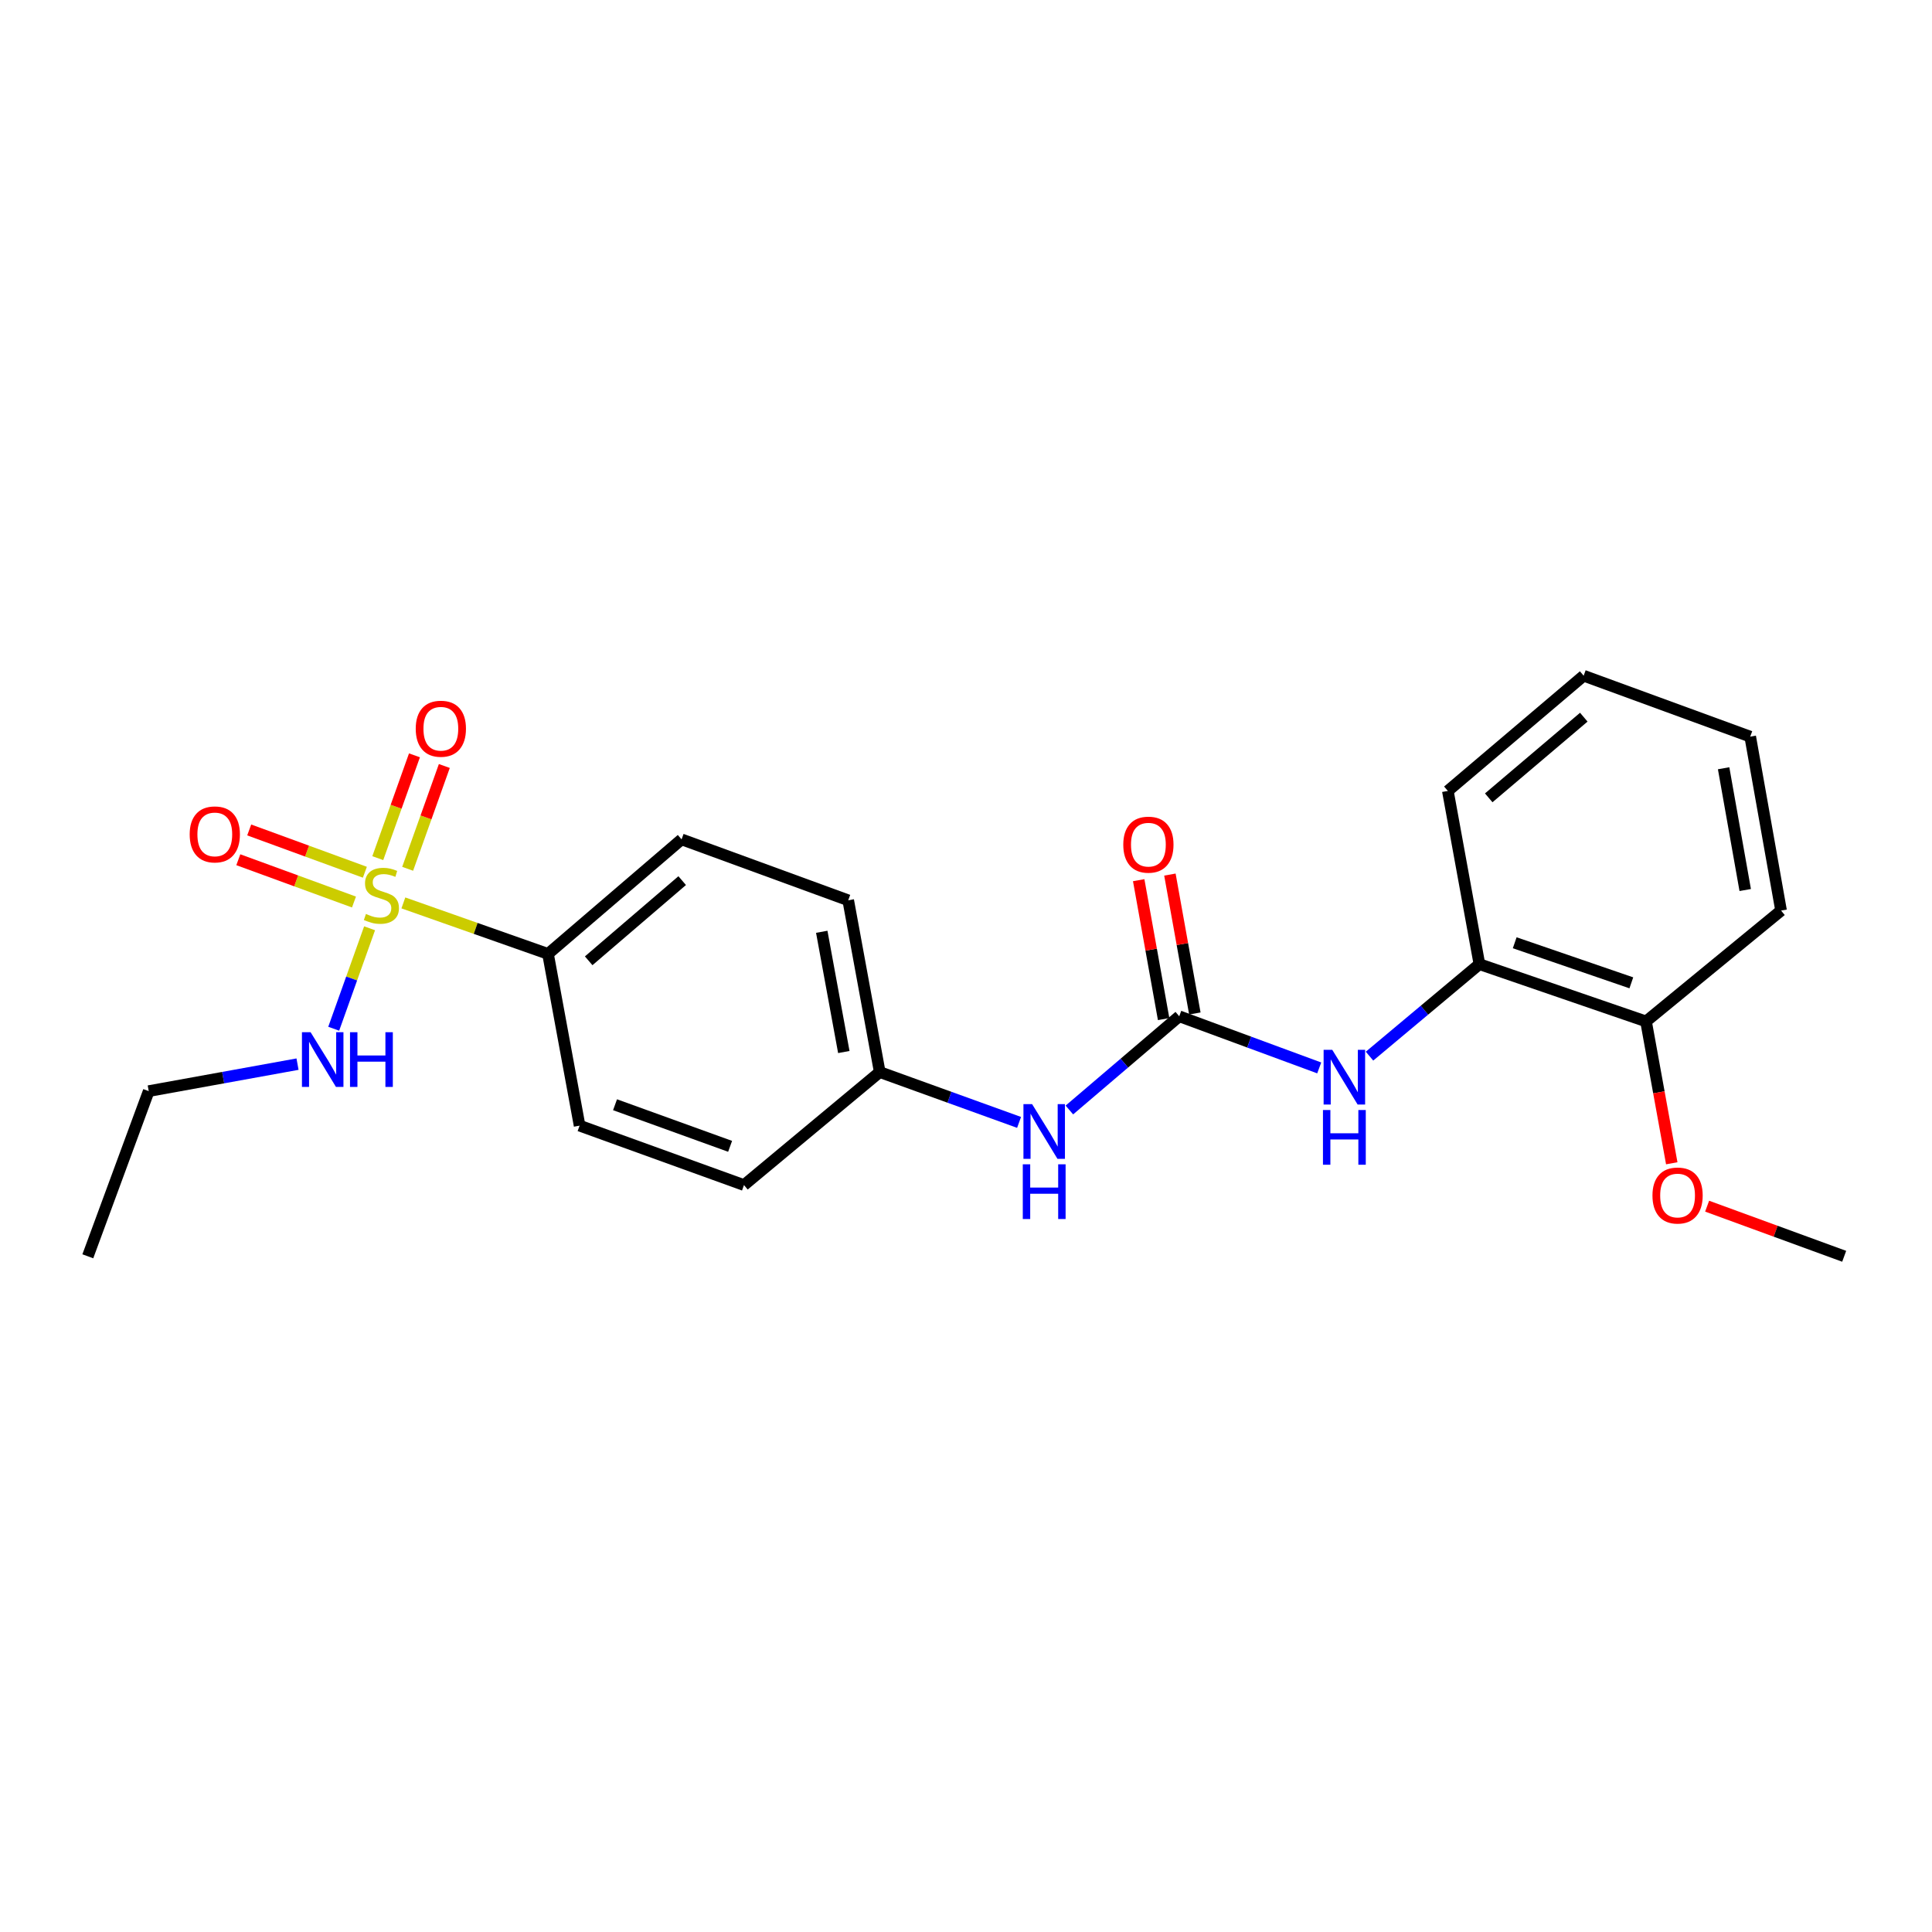 <?xml version='1.0' encoding='iso-8859-1'?>
<svg version='1.1' baseProfile='full'
              xmlns='http://www.w3.org/2000/svg'
                      xmlns:rdkit='http://www.rdkit.org/xml'
                      xmlns:xlink='http://www.w3.org/1999/xlink'
                  xml:space='preserve'
width='1000px' height='1000px' viewBox='0 0 1000 1000'>
<!-- END OF HEADER -->
<rect style='opacity:1.0;fill:#FFFFFF;stroke:none' width='1000' height='1000' x='0' y='0'> </rect>
<path class='bond-2' d='M 208.779,467.346 L 246.214,480.54' style='fill:none;fill-rule:evenodd;stroke:#CCCC00;stroke-width:6px;stroke-linecap:butt;stroke-linejoin:miter;stroke-opacity:1' />
<path class='bond-2' d='M 246.214,480.54 L 283.648,493.735' style='fill:none;fill-rule:evenodd;stroke:#000000;stroke-width:6px;stroke-linecap:butt;stroke-linejoin:miter;stroke-opacity:1' />
<path class='bond-3' d='M 210.999,449.689 L 220.492,423.083' style='fill:none;fill-rule:evenodd;stroke:#CCCC00;stroke-width:6px;stroke-linecap:butt;stroke-linejoin:miter;stroke-opacity:1' />
<path class='bond-3' d='M 220.492,423.083 L 229.985,396.477' style='fill:none;fill-rule:evenodd;stroke:#FF0000;stroke-width:6px;stroke-linecap:butt;stroke-linejoin:miter;stroke-opacity:1' />
<path class='bond-3' d='M 195.538,444.172 L 205.031,417.566' style='fill:none;fill-rule:evenodd;stroke:#CCCC00;stroke-width:6px;stroke-linecap:butt;stroke-linejoin:miter;stroke-opacity:1' />
<path class='bond-3' d='M 205.031,417.566 L 214.525,390.96' style='fill:none;fill-rule:evenodd;stroke:#FF0000;stroke-width:6px;stroke-linecap:butt;stroke-linejoin:miter;stroke-opacity:1' />
<path class='bond-4' d='M 188.857,451.471 L 158.924,440.525' style='fill:none;fill-rule:evenodd;stroke:#CCCC00;stroke-width:6px;stroke-linecap:butt;stroke-linejoin:miter;stroke-opacity:1' />
<path class='bond-4' d='M 158.924,440.525 L 128.991,429.578' style='fill:none;fill-rule:evenodd;stroke:#FF0000;stroke-width:6px;stroke-linecap:butt;stroke-linejoin:miter;stroke-opacity:1' />
<path class='bond-4' d='M 183.219,466.888 L 153.286,455.941' style='fill:none;fill-rule:evenodd;stroke:#CCCC00;stroke-width:6px;stroke-linecap:butt;stroke-linejoin:miter;stroke-opacity:1' />
<path class='bond-4' d='M 153.286,455.941 L 123.353,444.995' style='fill:none;fill-rule:evenodd;stroke:#FF0000;stroke-width:6px;stroke-linecap:butt;stroke-linejoin:miter;stroke-opacity:1' />
<path class='bond-7' d='M 191.293,480.478 L 182.011,506.474' style='fill:none;fill-rule:evenodd;stroke:#CCCC00;stroke-width:6px;stroke-linecap:butt;stroke-linejoin:miter;stroke-opacity:1' />
<path class='bond-7' d='M 182.011,506.474 L 172.728,532.47' style='fill:none;fill-rule:evenodd;stroke:#0000FF;stroke-width:6px;stroke-linecap:butt;stroke-linejoin:miter;stroke-opacity:1' />
<path class='bond-0' d='M 610.374,526.027 L 581.942,550.279' style='fill:none;fill-rule:evenodd;stroke:#000000;stroke-width:6px;stroke-linecap:butt;stroke-linejoin:miter;stroke-opacity:1' />
<path class='bond-0' d='M 581.942,550.279 L 553.509,574.531' style='fill:none;fill-rule:evenodd;stroke:#0000FF;stroke-width:6px;stroke-linecap:butt;stroke-linejoin:miter;stroke-opacity:1' />
<path class='bond-1' d='M 610.374,526.027 L 646.599,539.389' style='fill:none;fill-rule:evenodd;stroke:#000000;stroke-width:6px;stroke-linecap:butt;stroke-linejoin:miter;stroke-opacity:1' />
<path class='bond-1' d='M 646.599,539.389 L 682.825,552.752' style='fill:none;fill-rule:evenodd;stroke:#0000FF;stroke-width:6px;stroke-linecap:butt;stroke-linejoin:miter;stroke-opacity:1' />
<path class='bond-8' d='M 618.452,524.576 L 611.996,488.628' style='fill:none;fill-rule:evenodd;stroke:#000000;stroke-width:6px;stroke-linecap:butt;stroke-linejoin:miter;stroke-opacity:1' />
<path class='bond-8' d='M 611.996,488.628 L 605.54,452.679' style='fill:none;fill-rule:evenodd;stroke:#FF0000;stroke-width:6px;stroke-linecap:butt;stroke-linejoin:miter;stroke-opacity:1' />
<path class='bond-8' d='M 602.295,527.478 L 595.84,491.529' style='fill:none;fill-rule:evenodd;stroke:#000000;stroke-width:6px;stroke-linecap:butt;stroke-linejoin:miter;stroke-opacity:1' />
<path class='bond-8' d='M 595.84,491.529 L 589.384,455.581' style='fill:none;fill-rule:evenodd;stroke:#FF0000;stroke-width:6px;stroke-linecap:butt;stroke-linejoin:miter;stroke-opacity:1' />
<path class='bond-6' d='M 708.861,546.658 L 737.302,522.855' style='fill:none;fill-rule:evenodd;stroke:#0000FF;stroke-width:6px;stroke-linecap:butt;stroke-linejoin:miter;stroke-opacity:1' />
<path class='bond-6' d='M 737.302,522.855 L 765.744,499.052' style='fill:none;fill-rule:evenodd;stroke:#000000;stroke-width:6px;stroke-linecap:butt;stroke-linejoin:miter;stroke-opacity:1' />
<path class='bond-10' d='M 283.648,493.735 L 352.783,434.458' style='fill:none;fill-rule:evenodd;stroke:#000000;stroke-width:6px;stroke-linecap:butt;stroke-linejoin:miter;stroke-opacity:1' />
<path class='bond-10' d='M 304.703,497.305 L 353.098,455.811' style='fill:none;fill-rule:evenodd;stroke:#000000;stroke-width:6px;stroke-linecap:butt;stroke-linejoin:miter;stroke-opacity:1' />
<path class='bond-11' d='M 283.648,493.735 L 299.999,582.632' style='fill:none;fill-rule:evenodd;stroke:#000000;stroke-width:6px;stroke-linecap:butt;stroke-linejoin:miter;stroke-opacity:1' />
<path class='bond-5' d='M 527.47,580.953 L 491.41,567.927' style='fill:none;fill-rule:evenodd;stroke:#0000FF;stroke-width:6px;stroke-linecap:butt;stroke-linejoin:miter;stroke-opacity:1' />
<path class='bond-5' d='M 491.41,567.927 L 455.351,554.9' style='fill:none;fill-rule:evenodd;stroke:#000000;stroke-width:6px;stroke-linecap:butt;stroke-linejoin:miter;stroke-opacity:1' />
<path class='bond-9' d='M 765.744,499.052 L 851.978,528.681' style='fill:none;fill-rule:evenodd;stroke:#000000;stroke-width:6px;stroke-linecap:butt;stroke-linejoin:miter;stroke-opacity:1' />
<path class='bond-9' d='M 784.013,487.972 L 844.377,508.712' style='fill:none;fill-rule:evenodd;stroke:#000000;stroke-width:6px;stroke-linecap:butt;stroke-linejoin:miter;stroke-opacity:1' />
<path class='bond-16' d='M 765.744,499.052 L 749.401,409.388' style='fill:none;fill-rule:evenodd;stroke:#000000;stroke-width:6px;stroke-linecap:butt;stroke-linejoin:miter;stroke-opacity:1' />
<path class='bond-17' d='M 153.999,550.796 L 115.49,557.777' style='fill:none;fill-rule:evenodd;stroke:#0000FF;stroke-width:6px;stroke-linecap:butt;stroke-linejoin:miter;stroke-opacity:1' />
<path class='bond-17' d='M 115.49,557.777 L 76.981,564.758' style='fill:none;fill-rule:evenodd;stroke:#000000;stroke-width:6px;stroke-linecap:butt;stroke-linejoin:miter;stroke-opacity:1' />
<path class='bond-15' d='M 851.978,528.681 L 858.638,565.396' style='fill:none;fill-rule:evenodd;stroke:#000000;stroke-width:6px;stroke-linecap:butt;stroke-linejoin:miter;stroke-opacity:1' />
<path class='bond-15' d='M 858.638,565.396 L 865.298,602.111' style='fill:none;fill-rule:evenodd;stroke:#FF0000;stroke-width:6px;stroke-linecap:butt;stroke-linejoin:miter;stroke-opacity:1' />
<path class='bond-18' d='M 851.978,528.681 L 921.879,471.31' style='fill:none;fill-rule:evenodd;stroke:#000000;stroke-width:6px;stroke-linecap:butt;stroke-linejoin:miter;stroke-opacity:1' />
<path class='bond-14' d='M 352.783,434.458 L 439.036,465.993' style='fill:none;fill-rule:evenodd;stroke:#000000;stroke-width:6px;stroke-linecap:butt;stroke-linejoin:miter;stroke-opacity:1' />
<path class='bond-13' d='M 299.999,582.632 L 385.085,613.392' style='fill:none;fill-rule:evenodd;stroke:#000000;stroke-width:6px;stroke-linecap:butt;stroke-linejoin:miter;stroke-opacity:1' />
<path class='bond-13' d='M 318.343,571.809 L 377.903,593.341' style='fill:none;fill-rule:evenodd;stroke:#000000;stroke-width:6px;stroke-linecap:butt;stroke-linejoin:miter;stroke-opacity:1' />
<path class='bond-12' d='M 455.351,554.9 L 385.085,613.392' style='fill:none;fill-rule:evenodd;stroke:#000000;stroke-width:6px;stroke-linecap:butt;stroke-linejoin:miter;stroke-opacity:1' />
<path class='bond-23' d='M 455.351,554.9 L 439.036,465.993' style='fill:none;fill-rule:evenodd;stroke:#000000;stroke-width:6px;stroke-linecap:butt;stroke-linejoin:miter;stroke-opacity:1' />
<path class='bond-23' d='M 436.758,544.527 L 425.337,482.292' style='fill:none;fill-rule:evenodd;stroke:#000000;stroke-width:6px;stroke-linecap:butt;stroke-linejoin:miter;stroke-opacity:1' />
<path class='bond-19' d='M 883.607,624.312 L 919.076,637.283' style='fill:none;fill-rule:evenodd;stroke:#FF0000;stroke-width:6px;stroke-linecap:butt;stroke-linejoin:miter;stroke-opacity:1' />
<path class='bond-19' d='M 919.076,637.283 L 954.545,650.254' style='fill:none;fill-rule:evenodd;stroke:#000000;stroke-width:6px;stroke-linecap:butt;stroke-linejoin:miter;stroke-opacity:1' />
<path class='bond-21' d='M 749.401,409.388 L 819.695,349.746' style='fill:none;fill-rule:evenodd;stroke:#000000;stroke-width:6px;stroke-linecap:butt;stroke-linejoin:miter;stroke-opacity:1' />
<path class='bond-21' d='M 770.565,412.959 L 819.771,371.209' style='fill:none;fill-rule:evenodd;stroke:#000000;stroke-width:6px;stroke-linecap:butt;stroke-linejoin:miter;stroke-opacity:1' />
<path class='bond-20' d='M 76.981,564.758 L 45.455,650.254' style='fill:none;fill-rule:evenodd;stroke:#000000;stroke-width:6px;stroke-linecap:butt;stroke-linejoin:miter;stroke-opacity:1' />
<path class='bond-24' d='M 921.879,471.31 L 905.911,381.282' style='fill:none;fill-rule:evenodd;stroke:#000000;stroke-width:6px;stroke-linecap:butt;stroke-linejoin:miter;stroke-opacity:1' />
<path class='bond-24' d='M 903.321,460.673 L 892.143,397.653' style='fill:none;fill-rule:evenodd;stroke:#000000;stroke-width:6px;stroke-linecap:butt;stroke-linejoin:miter;stroke-opacity:1' />
<path class='bond-22' d='M 819.695,349.746 L 905.911,381.282' style='fill:none;fill-rule:evenodd;stroke:#000000;stroke-width:6px;stroke-linecap:butt;stroke-linejoin:miter;stroke-opacity:1' />
<path  class='atom-0' d='M 189.414 473.059
Q 189.734 473.179, 191.054 473.739
Q 192.374 474.299, 193.814 474.659
Q 195.294 474.979, 196.734 474.979
Q 199.414 474.979, 200.974 473.699
Q 202.534 472.379, 202.534 470.099
Q 202.534 468.539, 201.734 467.579
Q 200.974 466.619, 199.774 466.099
Q 198.574 465.579, 196.574 464.979
Q 194.054 464.219, 192.534 463.499
Q 191.054 462.779, 189.974 461.259
Q 188.934 459.739, 188.934 457.179
Q 188.934 453.619, 191.334 451.419
Q 193.774 449.219, 198.574 449.219
Q 201.854 449.219, 205.574 450.779
L 204.654 453.859
Q 201.254 452.459, 198.694 452.459
Q 195.934 452.459, 194.414 453.619
Q 192.894 454.739, 192.934 456.699
Q 192.934 458.219, 193.694 459.139
Q 194.494 460.059, 195.614 460.579
Q 196.774 461.099, 198.694 461.699
Q 201.254 462.499, 202.774 463.299
Q 204.294 464.099, 205.374 465.739
Q 206.494 467.339, 206.494 470.099
Q 206.494 474.019, 203.854 476.139
Q 201.254 478.219, 196.894 478.219
Q 194.374 478.219, 192.454 477.659
Q 190.574 477.139, 188.334 476.219
L 189.414 473.059
' fill='#CCCC00'/>
<path  class='atom-2' d='M 689.582 543.393
L 698.862 558.393
Q 699.782 559.873, 701.262 562.553
Q 702.742 565.233, 702.822 565.393
L 702.822 543.393
L 706.582 543.393
L 706.582 571.713
L 702.702 571.713
L 692.742 555.313
Q 691.582 553.393, 690.342 551.193
Q 689.142 548.993, 688.782 548.313
L 688.782 571.713
L 685.102 571.713
L 685.102 543.393
L 689.582 543.393
' fill='#0000FF'/>
<path  class='atom-2' d='M 684.762 574.545
L 688.602 574.545
L 688.602 586.585
L 703.082 586.585
L 703.082 574.545
L 706.922 574.545
L 706.922 602.865
L 703.082 602.865
L 703.082 589.785
L 688.602 589.785
L 688.602 602.865
L 684.762 602.865
L 684.762 574.545
' fill='#0000FF'/>
<path  class='atom-4' d='M 215.183 377.185
Q 215.183 370.385, 218.543 366.585
Q 221.903 362.785, 228.183 362.785
Q 234.463 362.785, 237.823 366.585
Q 241.183 370.385, 241.183 377.185
Q 241.183 384.065, 237.783 387.985
Q 234.383 391.865, 228.183 391.865
Q 221.943 391.865, 218.543 387.985
Q 215.183 384.105, 215.183 377.185
M 228.183 388.665
Q 232.503 388.665, 234.823 385.785
Q 237.183 382.865, 237.183 377.185
Q 237.183 371.625, 234.823 368.825
Q 232.503 365.985, 228.183 365.985
Q 223.863 365.985, 221.503 368.785
Q 219.183 371.585, 219.183 377.185
Q 219.183 382.905, 221.503 385.785
Q 223.863 388.665, 228.183 388.665
' fill='#FF0000'/>
<path  class='atom-5' d='M 98.179 431.884
Q 98.179 425.084, 101.539 421.284
Q 104.899 417.484, 111.179 417.484
Q 117.459 417.484, 120.819 421.284
Q 124.179 425.084, 124.179 431.884
Q 124.179 438.764, 120.779 442.684
Q 117.379 446.564, 111.179 446.564
Q 104.939 446.564, 101.539 442.684
Q 98.179 438.804, 98.179 431.884
M 111.179 443.364
Q 115.499 443.364, 117.819 440.484
Q 120.179 437.564, 120.179 431.884
Q 120.179 426.324, 117.819 423.524
Q 115.499 420.684, 111.179 420.684
Q 106.859 420.684, 104.499 423.484
Q 102.179 426.284, 102.179 431.884
Q 102.179 437.604, 104.499 440.484
Q 106.859 443.364, 111.179 443.364
' fill='#FF0000'/>
<path  class='atom-6' d='M 534.213 571.491
L 543.493 586.491
Q 544.413 587.971, 545.893 590.651
Q 547.373 593.331, 547.453 593.491
L 547.453 571.491
L 551.213 571.491
L 551.213 599.811
L 547.333 599.811
L 537.373 583.411
Q 536.213 581.491, 534.973 579.291
Q 533.773 577.091, 533.413 576.411
L 533.413 599.811
L 529.733 599.811
L 529.733 571.491
L 534.213 571.491
' fill='#0000FF'/>
<path  class='atom-6' d='M 529.393 602.643
L 533.233 602.643
L 533.233 614.683
L 547.713 614.683
L 547.713 602.643
L 551.553 602.643
L 551.553 630.963
L 547.713 630.963
L 547.713 617.883
L 533.233 617.883
L 533.233 630.963
L 529.393 630.963
L 529.393 602.643
' fill='#0000FF'/>
<path  class='atom-8' d='M 160.767 534.274
L 170.047 549.274
Q 170.967 550.754, 172.447 553.434
Q 173.927 556.114, 174.007 556.274
L 174.007 534.274
L 177.767 534.274
L 177.767 562.594
L 173.887 562.594
L 163.927 546.194
Q 162.767 544.274, 161.527 542.074
Q 160.327 539.874, 159.967 539.194
L 159.967 562.594
L 156.287 562.594
L 156.287 534.274
L 160.767 534.274
' fill='#0000FF'/>
<path  class='atom-8' d='M 181.167 534.274
L 185.007 534.274
L 185.007 546.314
L 199.487 546.314
L 199.487 534.274
L 203.327 534.274
L 203.327 562.594
L 199.487 562.594
L 199.487 549.514
L 185.007 549.514
L 185.007 562.594
L 181.167 562.594
L 181.167 534.274
' fill='#0000FF'/>
<path  class='atom-9' d='M 581.406 437.192
Q 581.406 430.392, 584.766 426.592
Q 588.126 422.792, 594.406 422.792
Q 600.686 422.792, 604.046 426.592
Q 607.406 430.392, 607.406 437.192
Q 607.406 444.072, 604.006 447.992
Q 600.606 451.872, 594.406 451.872
Q 588.166 451.872, 584.766 447.992
Q 581.406 444.112, 581.406 437.192
M 594.406 448.672
Q 598.726 448.672, 601.046 445.792
Q 603.406 442.872, 603.406 437.192
Q 603.406 431.632, 601.046 428.832
Q 598.726 425.992, 594.406 425.992
Q 590.086 425.992, 587.726 428.792
Q 585.406 431.592, 585.406 437.192
Q 585.406 442.912, 587.726 445.792
Q 590.086 448.672, 594.406 448.672
' fill='#FF0000'/>
<path  class='atom-16' d='M 855.311 618.798
Q 855.311 611.998, 858.671 608.198
Q 862.031 604.398, 868.311 604.398
Q 874.591 604.398, 877.951 608.198
Q 881.311 611.998, 881.311 618.798
Q 881.311 625.678, 877.911 629.598
Q 874.511 633.478, 868.311 633.478
Q 862.071 633.478, 858.671 629.598
Q 855.311 625.718, 855.311 618.798
M 868.311 630.278
Q 872.631 630.278, 874.951 627.398
Q 877.311 624.478, 877.311 618.798
Q 877.311 613.238, 874.951 610.438
Q 872.631 607.598, 868.311 607.598
Q 863.991 607.598, 861.631 610.398
Q 859.311 613.198, 859.311 618.798
Q 859.311 624.518, 861.631 627.398
Q 863.991 630.278, 868.311 630.278
' fill='#FF0000'/>
</svg>
